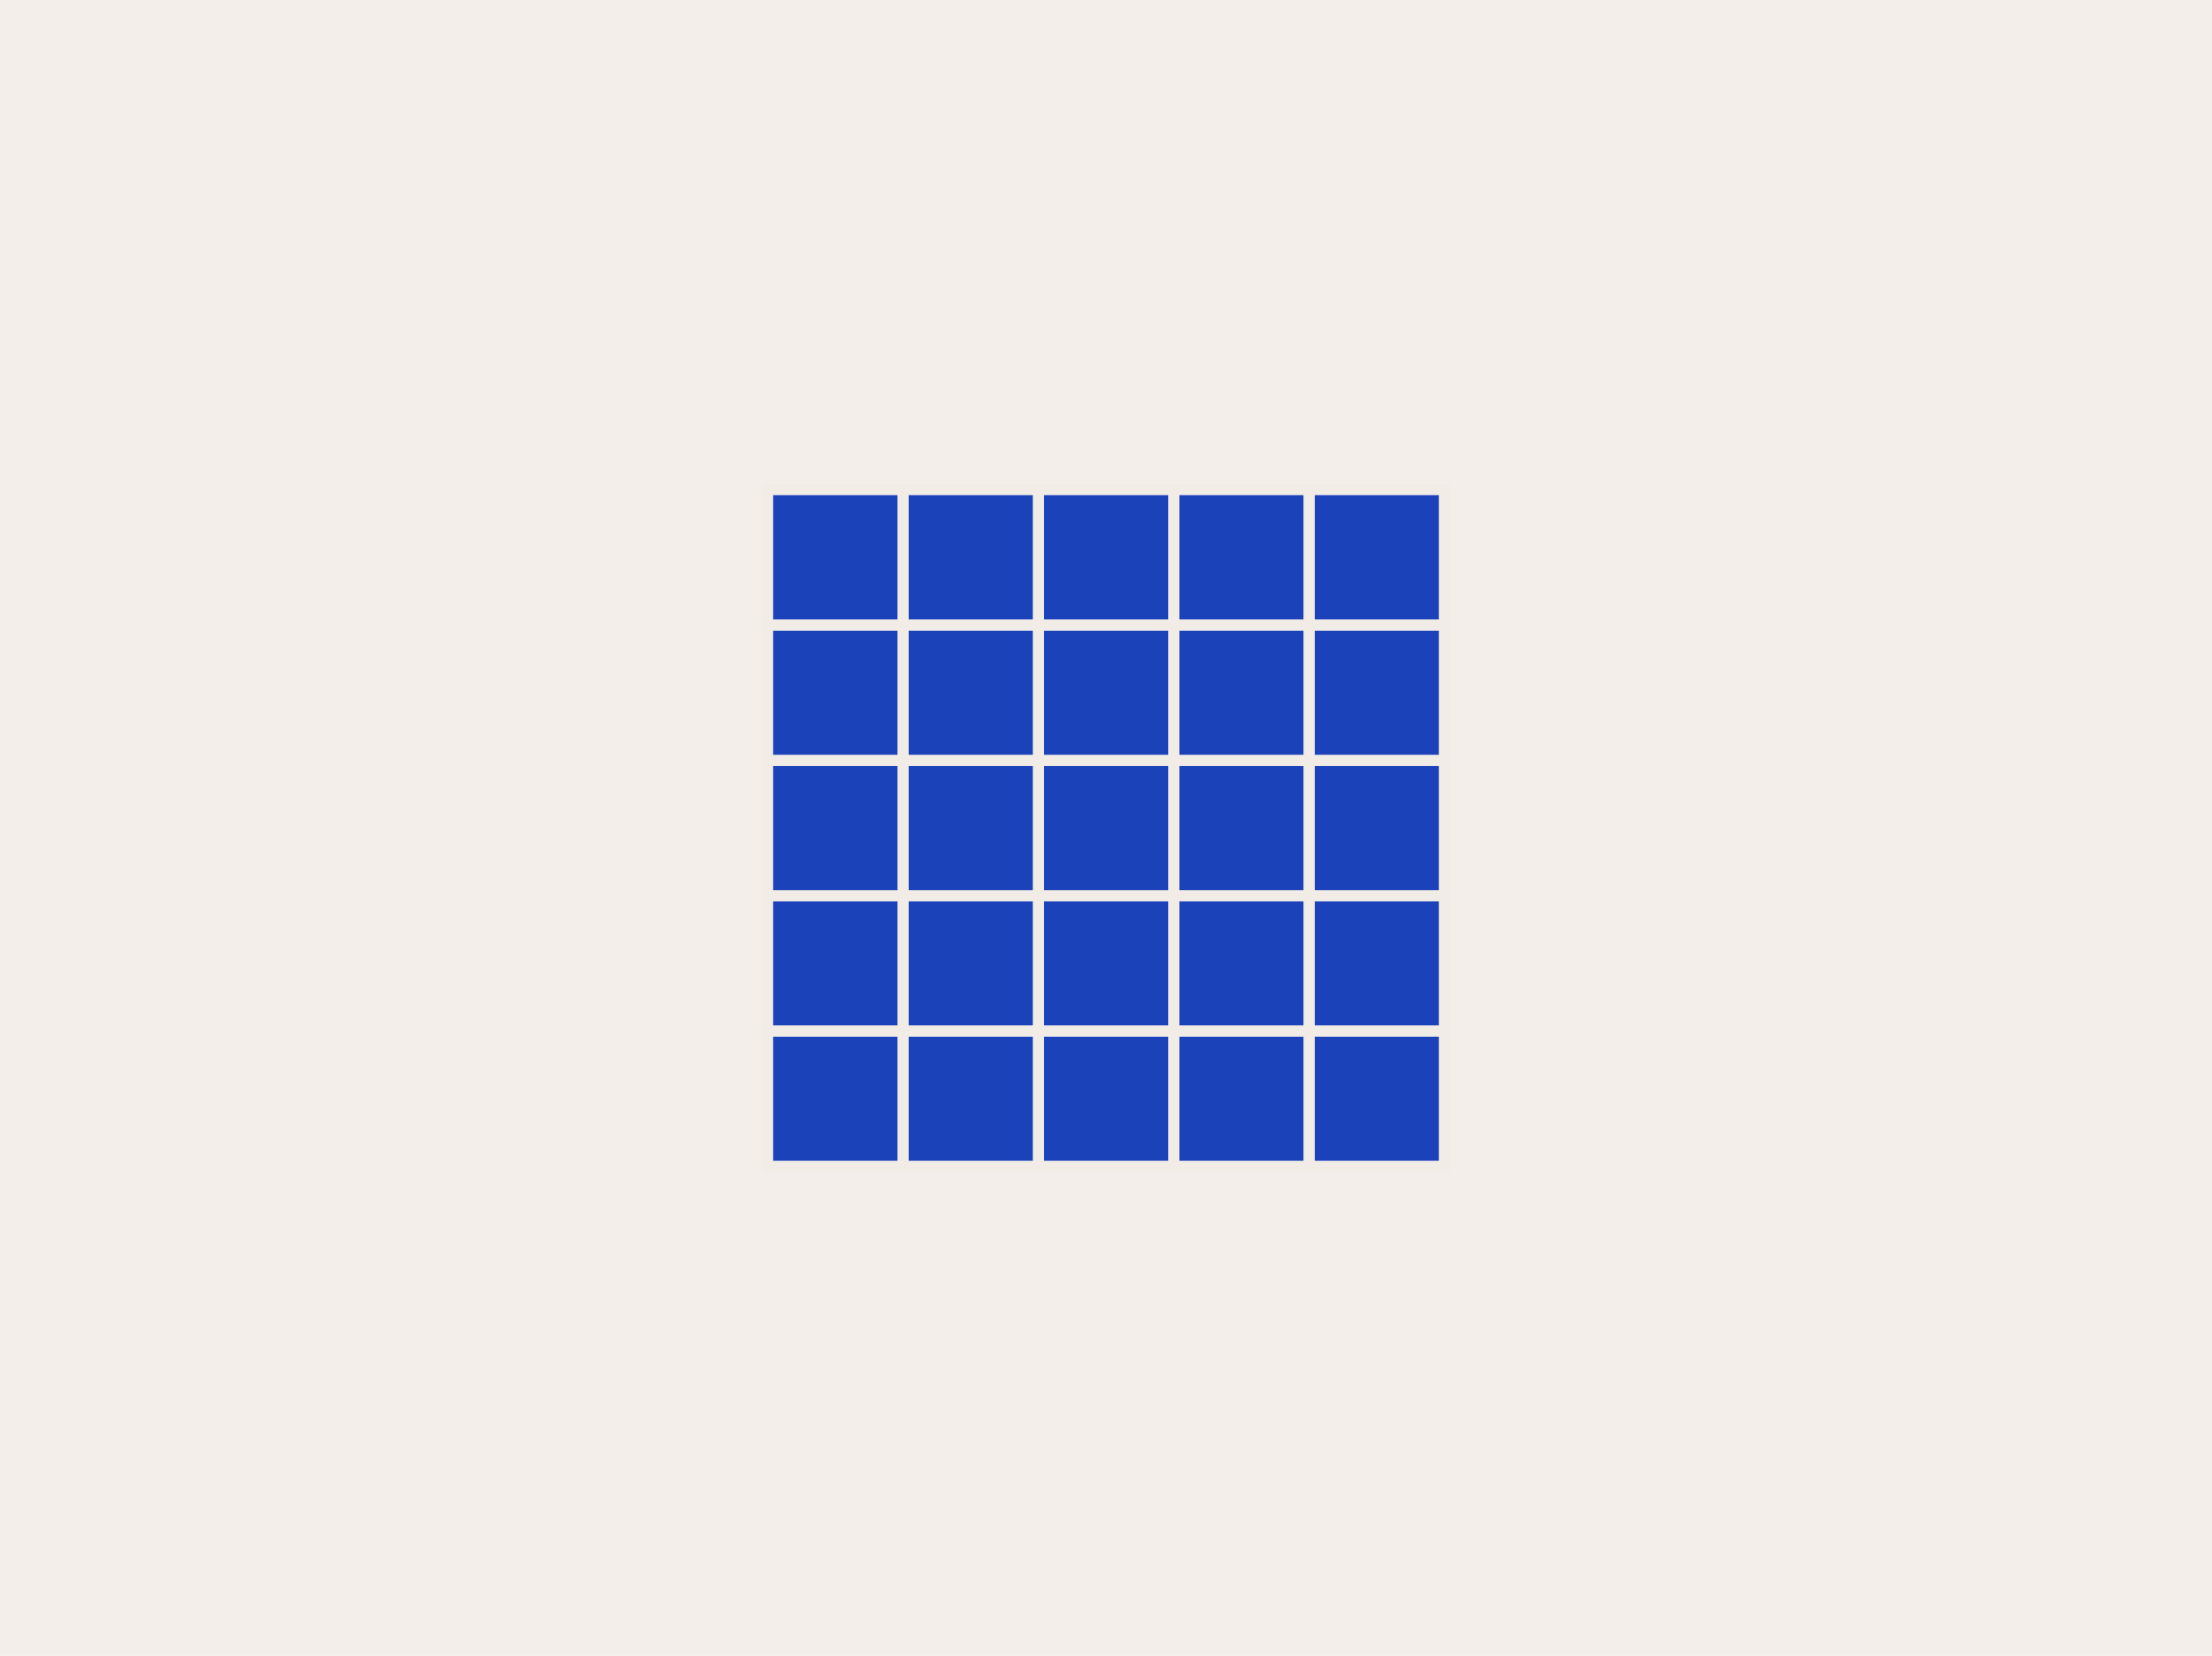 <svg viewBox="0 0 402 301" xmlns="http://www.w3.org/2000/svg" data-sanitized-data-name="Calque 2" data-name="Calque 2" id="Calque_2">
  <defs>
    <style>
      .cls-1 {
        fill: #1c42ba;
        stroke: #f2ece7;
        stroke-miterlimit: 10;
        stroke-width: 2px;
      }

      .cls-2 {
        fill: #f4eeea;
      }
    </style>
  </defs>
  <g data-sanitized-data-name="Calque 1" data-name="Calque 1" id="Calque_1-2">
    <g>
      <rect height="301" width="402" class="cls-2"></rect>
      <g>
        <rect height="24.6" width="24.6" y="187.39" x="237.89" class="cls-1"></rect>
        <rect height="24.6" width="24.6" y="187.39" x="237.89" class="cls-1"></rect>
        <rect height="24.6" width="24.59" y="187.39" x="213.3" class="cls-1"></rect>
        <rect height="24.6" width="24.59" y="187.39" x="213.3" class="cls-1"></rect>
        <rect height="24.6" width="24.6" y="187.39" x="188.7" class="cls-1"></rect>
        <rect height="24.6" width="24.6" y="187.39" x="188.7" class="cls-1"></rect>
        <rect height="24.6" width="24.59" y="187.39" x="164.11" class="cls-1"></rect>
        <rect height="24.6" width="24.59" y="187.39" x="164.11" class="cls-1"></rect>
        <rect height="24.6" width="24.6" y="187.39" x="139.51" class="cls-1"></rect>
        <rect height="24.6" width="24.6" y="187.39" x="139.51" class="cls-1"></rect>
        <rect height="24.59" width="24.6" y="162.8" x="237.89" class="cls-1"></rect>
        <rect height="24.59" width="24.6" y="162.8" x="237.89" class="cls-1"></rect>
        <rect height="24.59" width="24.59" y="162.8" x="213.3" class="cls-1"></rect>
        <rect height="24.59" width="24.59" y="162.8" x="213.3" class="cls-1"></rect>
        <rect height="24.59" width="24.6" y="162.8" x="188.7" class="cls-1"></rect>
        <rect height="24.59" width="24.6" y="162.8" x="188.7" class="cls-1"></rect>
        <rect height="24.59" width="24.59" y="162.8" x="164.11" class="cls-1"></rect>
        <rect height="24.59" width="24.59" y="162.8" x="164.11" class="cls-1"></rect>
        <rect height="24.59" width="24.6" y="162.8" x="139.51" class="cls-1"></rect>
        <rect height="24.59" width="24.6" y="162.8" x="139.51" class="cls-1"></rect>
        <rect height="24.6" width="24.6" y="138.2" x="237.89" class="cls-1"></rect>
        <rect height="24.6" width="24.6" y="138.2" x="237.89" class="cls-1"></rect>
        <rect height="24.6" width="24.59" y="138.2" x="213.3" class="cls-1"></rect>
        <rect height="24.6" width="24.59" y="138.2" x="213.3" class="cls-1"></rect>
        <rect height="24.6" width="24.6" y="138.2" x="188.7" class="cls-1"></rect>
        <rect height="24.6" width="24.6" y="138.2" x="188.7" class="cls-1"></rect>
        <rect height="24.6" width="24.59" y="138.2" x="164.11" class="cls-1"></rect>
        <rect height="24.6" width="24.59" y="138.2" x="164.11" class="cls-1"></rect>
        <rect height="24.6" width="24.6" y="138.2" x="139.51" class="cls-1"></rect>
        <rect height="24.6" width="24.6" y="138.2" x="139.51" class="cls-1"></rect>
        <rect height="24.6" width="24.6" y="113.6" x="237.89" class="cls-1"></rect>
        <rect height="24.6" width="24.6" y="113.6" x="237.89" class="cls-1"></rect>
        <rect height="24.6" width="24.59" y="113.6" x="213.3" class="cls-1"></rect>
        <rect height="24.6" width="24.59" y="113.6" x="213.3" class="cls-1"></rect>
        <rect height="24.6" width="24.6" y="113.6" x="188.7" class="cls-1"></rect>
        <rect height="24.6" width="24.6" y="113.6" x="188.7" class="cls-1"></rect>
        <rect height="24.6" width="24.59" y="113.6" x="164.11" class="cls-1"></rect>
        <rect height="24.6" width="24.59" y="113.6" x="164.11" class="cls-1"></rect>
        <rect height="24.6" width="24.6" y="113.6" x="139.51" class="cls-1"></rect>
        <rect height="24.6" width="24.6" y="113.6" x="139.51" class="cls-1"></rect>
        <rect height="24.59" width="24.6" y="89.01" x="237.89" class="cls-1"></rect>
        <rect height="24.59" width="24.6" y="89.01" x="237.89" class="cls-1"></rect>
        <rect height="24.59" width="24.59" y="89.01" x="213.3" class="cls-1"></rect>
        <rect height="24.59" width="24.59" y="89.01" x="213.3" class="cls-1"></rect>
        <rect height="24.59" width="24.6" y="89.01" x="188.7" class="cls-1"></rect>
        <rect height="24.59" width="24.6" y="89.01" x="188.7" class="cls-1"></rect>
        <rect height="24.59" width="24.59" y="89.01" x="164.11" class="cls-1"></rect>
        <rect height="24.59" width="24.59" y="89.01" x="164.11" class="cls-1"></rect>
        <rect height="24.59" width="24.6" y="89.01" x="139.51" class="cls-1"></rect>
        <rect height="24.59" width="24.6" y="89.01" x="139.51" class="cls-1"></rect>
      </g>
    </g>
  </g>
</svg>